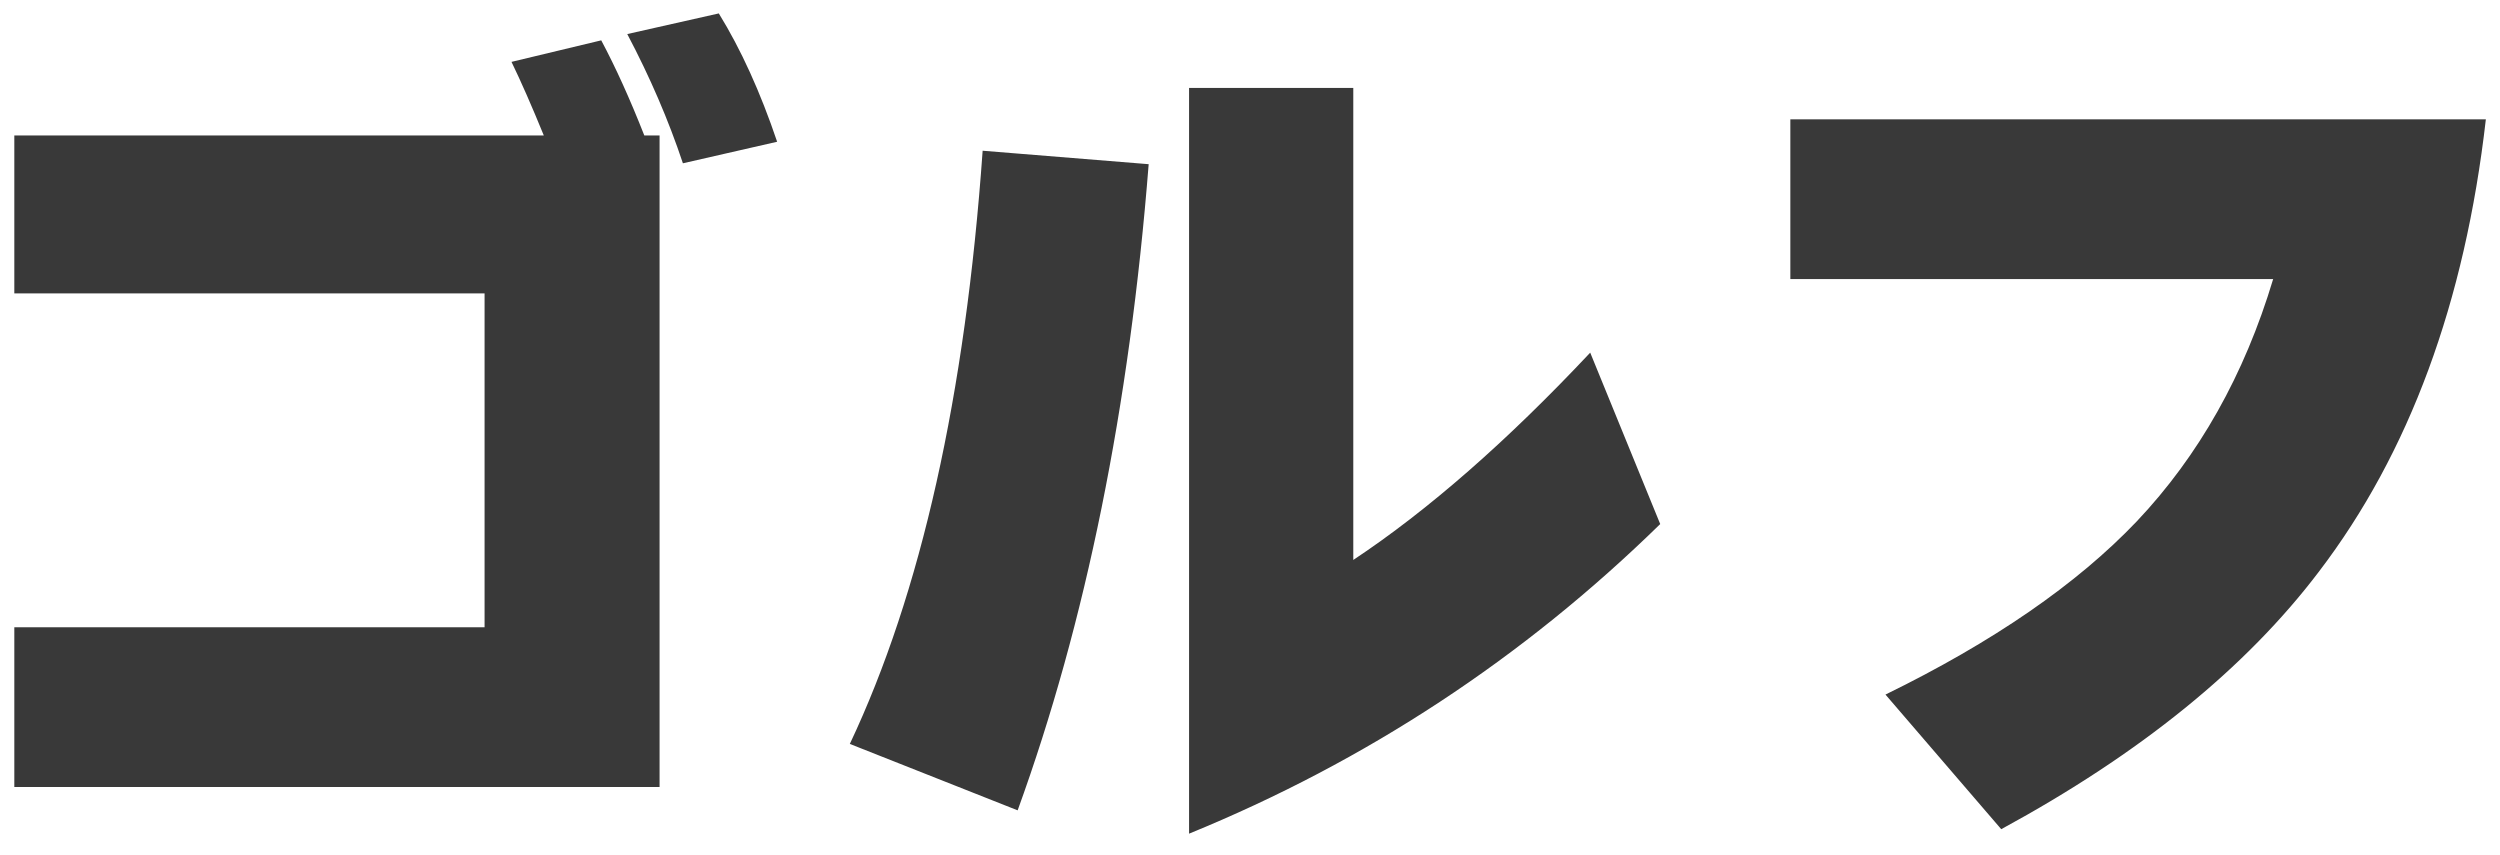 <svg width="117" height="40" viewBox="0 0 117 40" fill="none" xmlns="http://www.w3.org/2000/svg">
<path d="M36.37 6.634L31.96 7.642C31.288 5.626 30.42 3.61 29.356 1.594L33.64 0.628C34.676 2.308 35.586 4.31 36.37 6.634ZM30.868 36.832H0.67V29.356H22.678V13.732H0.67V6.34H25.45C24.89 4.968 24.386 3.82 23.938 2.896L28.138 1.888C28.81 3.148 29.482 4.632 30.154 6.34H30.868V36.832ZM77.698 24.526C71.286 30.798 63.936 35.628 55.648 39.016V4.114H63.334V26.206C66.834 23.882 70.53 20.648 74.422 16.504L77.698 24.526ZM53.758 7.684C52.862 19.052 50.818 29.132 47.626 37.924L39.772 34.816C43.104 27.76 45.176 18.506 45.988 7.054L53.758 7.684ZM116.338 5.584C115.358 14.152 112.754 21.208 108.526 26.752C105.11 31.26 100.154 35.278 93.658 38.806L88.24 32.506C93.28 30.042 97.2 27.34 100 24.4C102.912 21.32 105.04 17.54 106.384 13.06H83.788V5.584H116.338Z" fill="#393939"/>
</svg>
